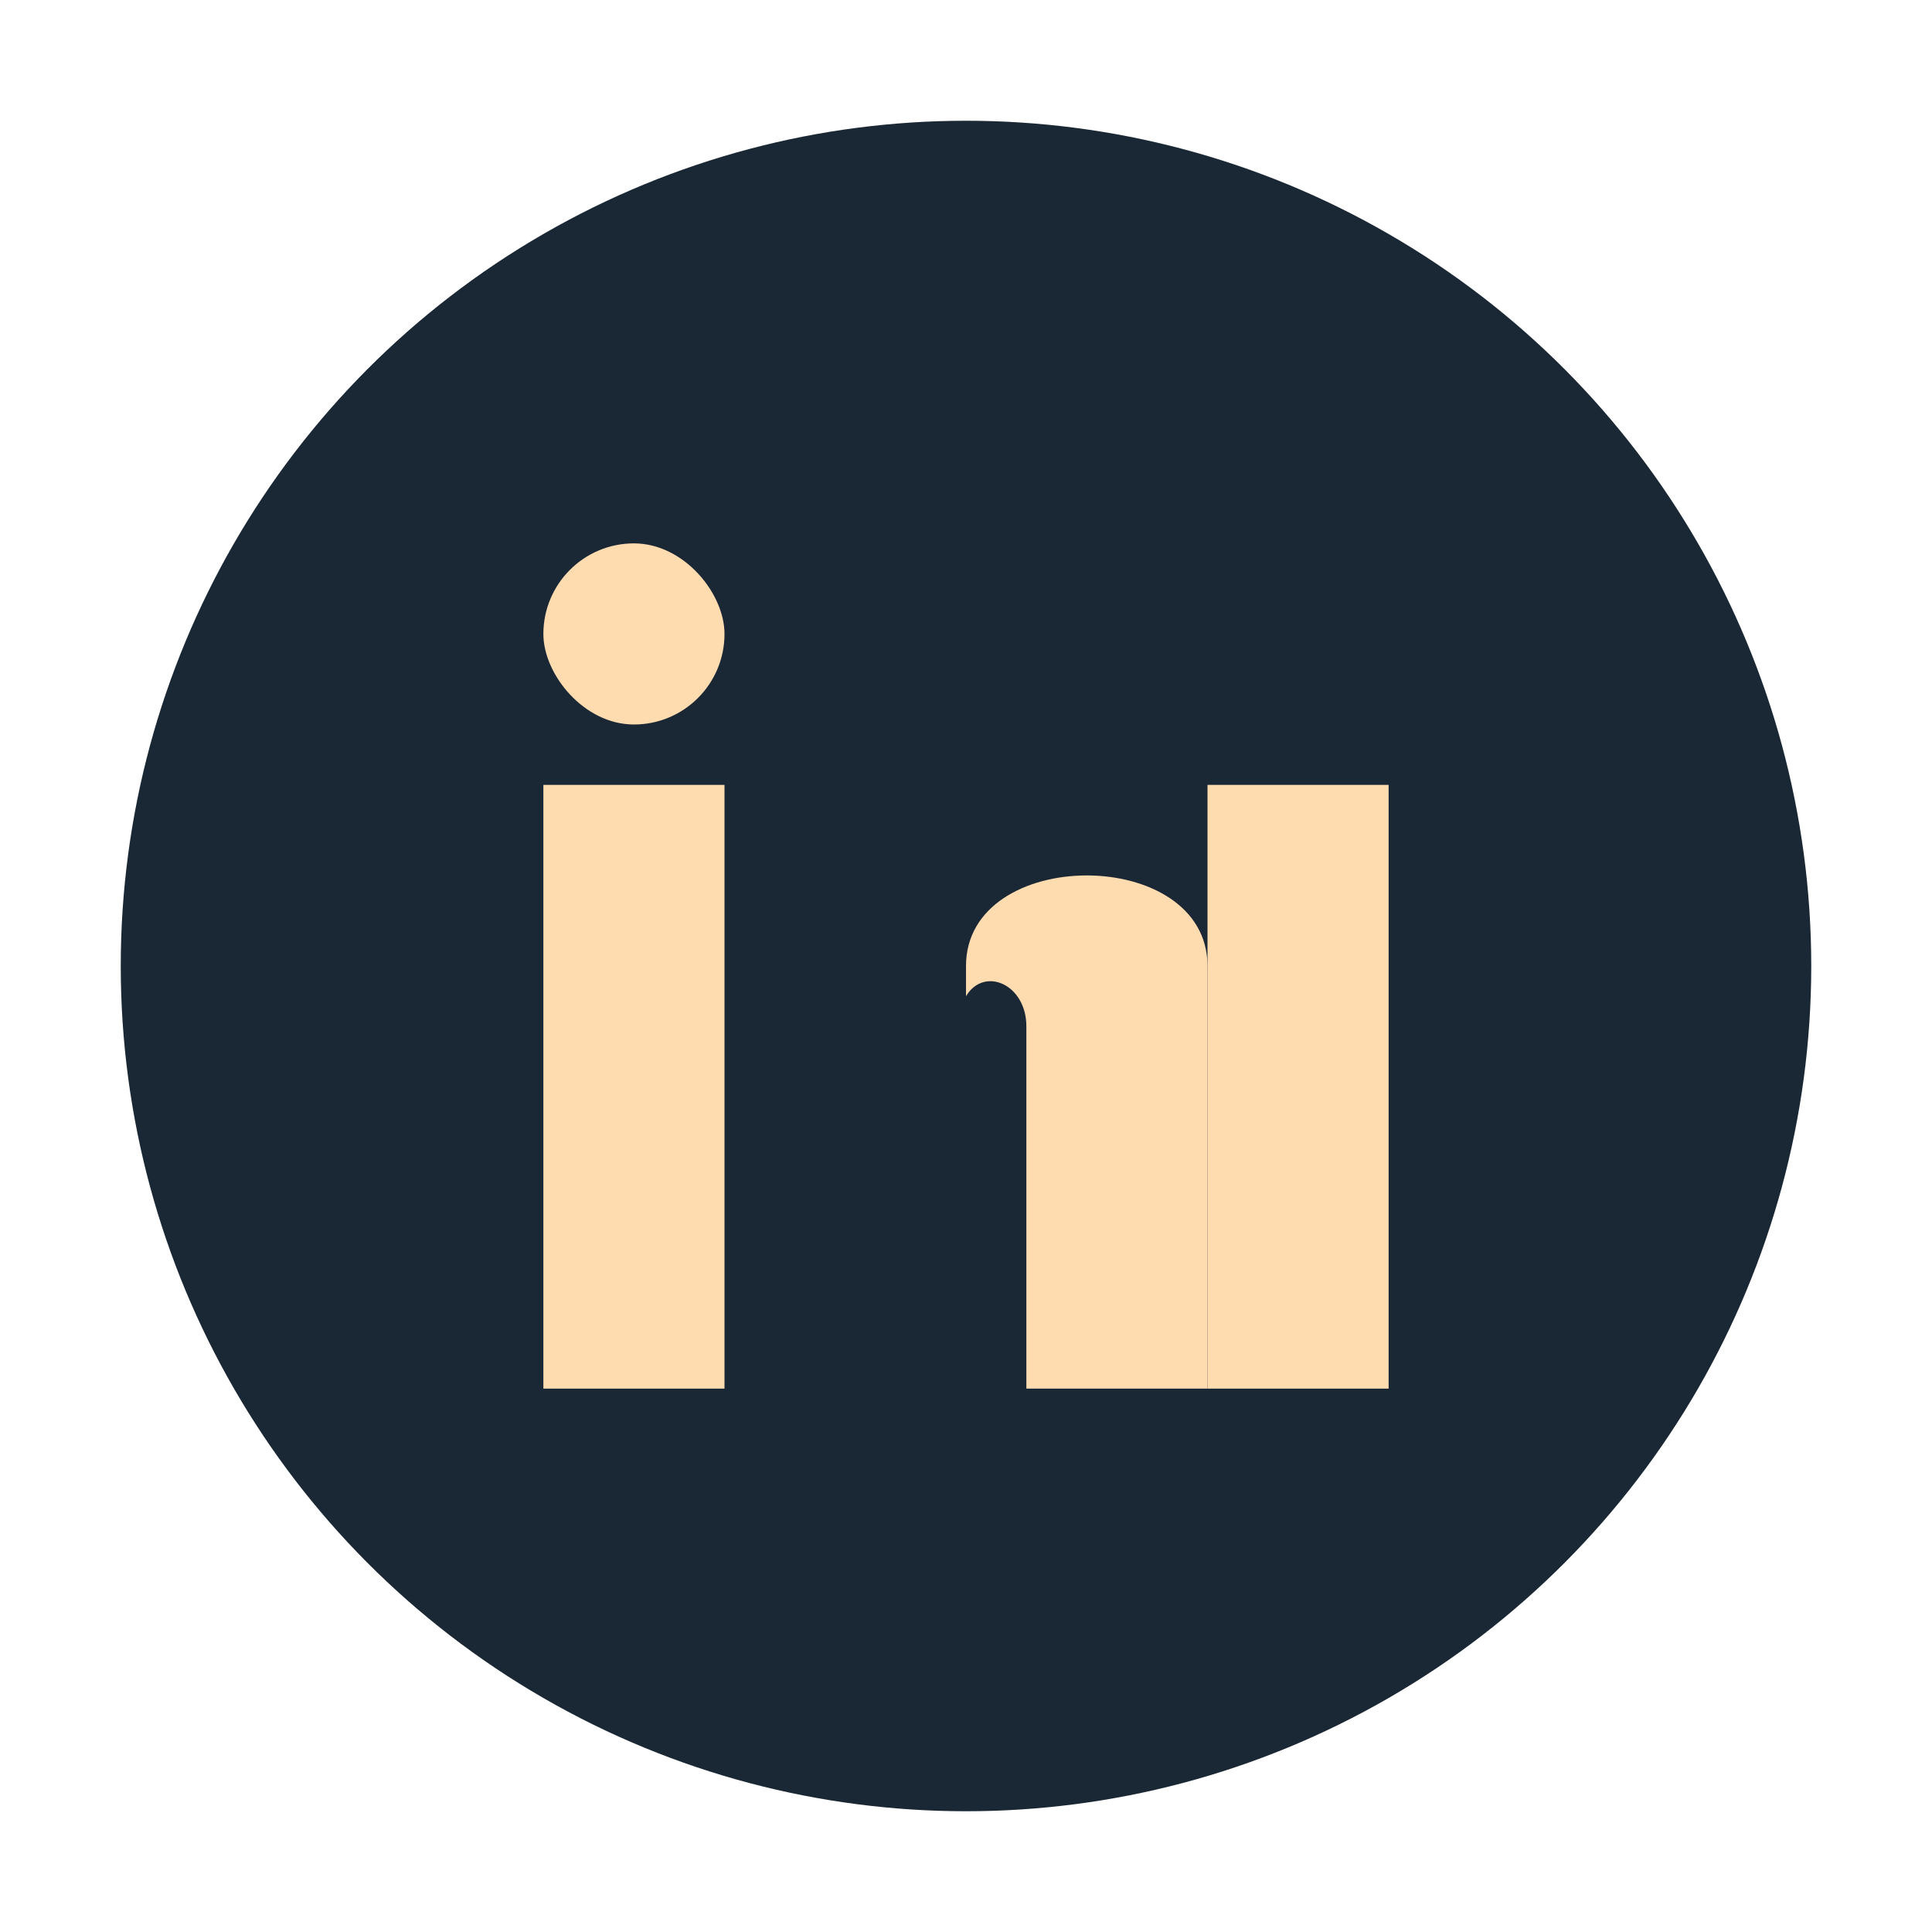 <?xml version="1.0" encoding="UTF-8"?>
<svg xmlns="http://www.w3.org/2000/svg" width="32" height="32" viewBox="0 0 32 32"><circle cx="16" cy="16" r="14" fill="#1A2734"/><rect x="9" y="13" width="3" height="10" fill="#FFDBB0"/><rect x="20" y="13" width="3" height="10" fill="#FFDBB0"/><rect x="9" y="9" width="3" height="3" rx="1.5" fill="#FFDBB0"/><path d="M16 16c0-2 4-2 4 0v7h-3v-6c0-.7-.7-1-1-.5" fill="#FFDBB0"/></svg>